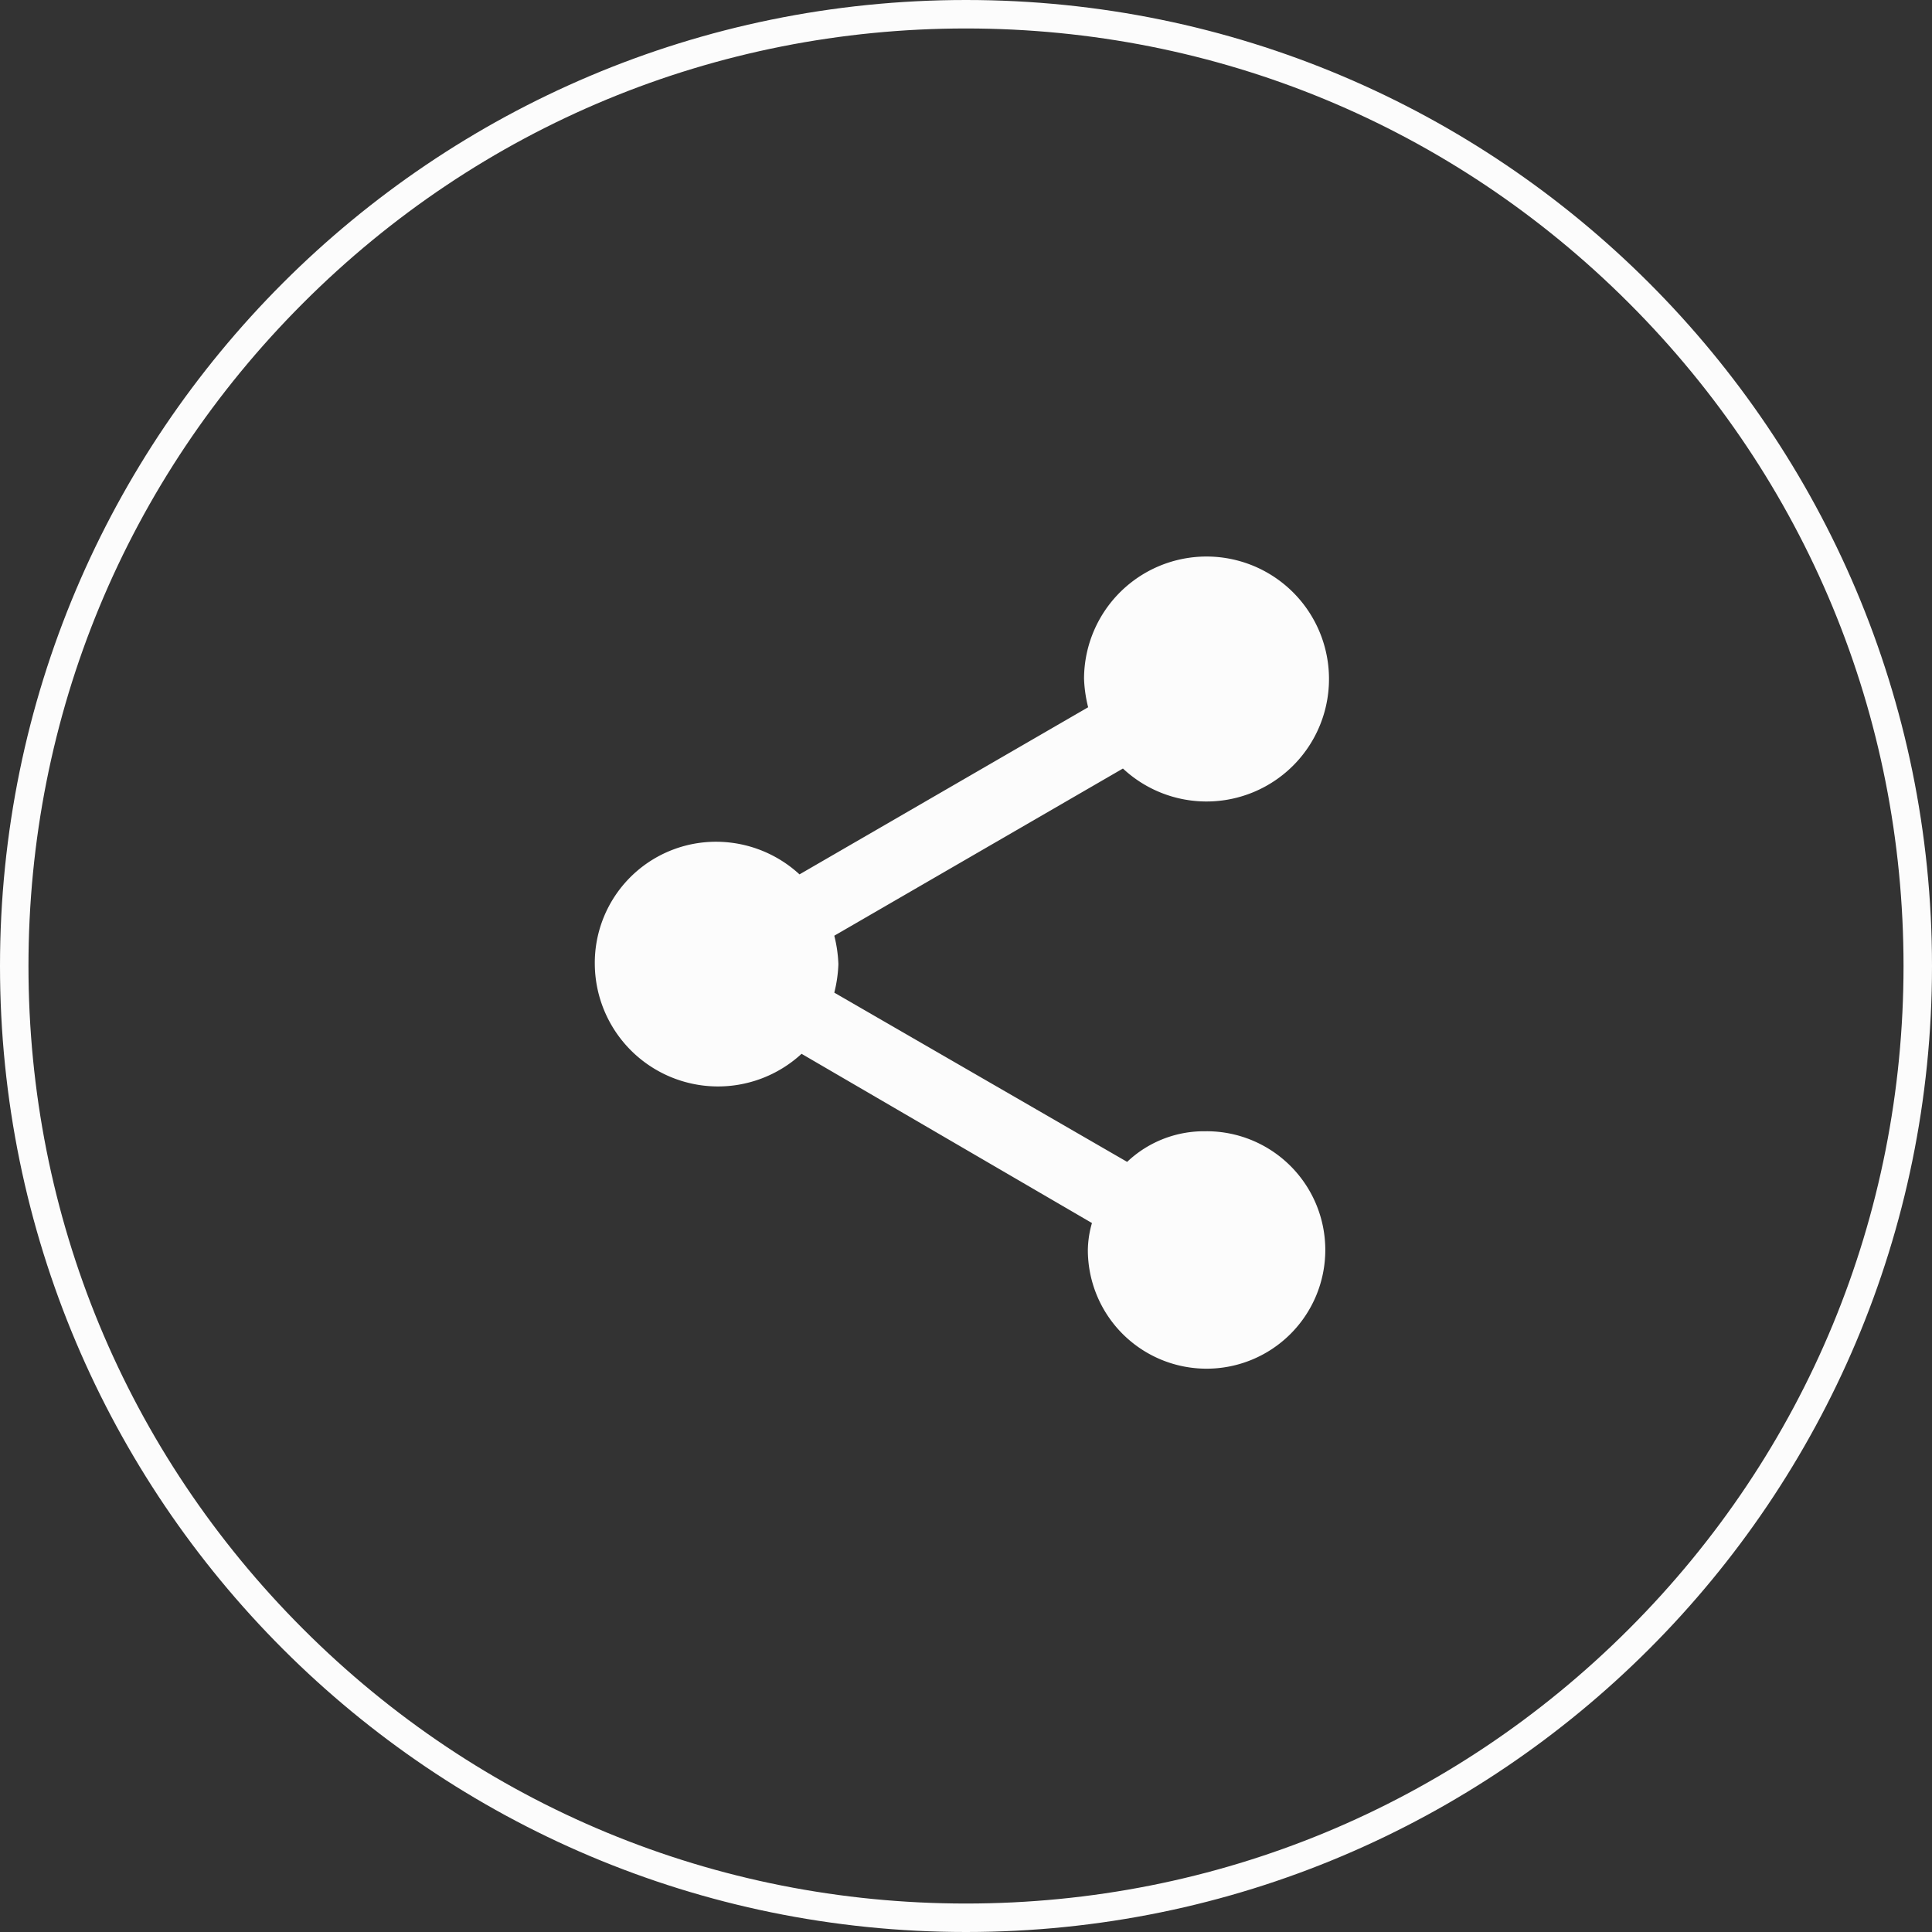 <svg xmlns="http://www.w3.org/2000/svg" width="33.93" height="33.93" viewBox="0 0 33.93 33.93">
  <rect x="0" y="0" width="33.93" height="33.93" fill="#333333" stroke="none"/>
  <g id="Group_1352" data-name="Group 1352" transform="translate(-423.854 -1898.233)">
    <g id="Path_2" data-name="Path 2" transform="translate(423.854 1898.233)" fill="none">
      <path d="M16.965,0A16.965,16.965,0,1,1,0,16.965,16.965,16.965,0,0,1,16.965,0Z" stroke="none"/>
      <path d="M 16.965 0.5 C 12.567 0.5 8.432 2.213 5.323 5.323 C 2.213 8.432 0.5 12.567 0.5 16.965 C 0.5 21.363 2.213 25.498 5.323 28.608 C 8.432 31.718 12.567 33.43 16.965 33.43 C 21.363 33.43 25.498 31.718 28.608 28.608 C 31.718 25.498 33.43 21.363 33.43 16.965 C 33.43 12.567 31.718 8.432 28.608 5.323 C 25.498 2.213 21.363 0.5 16.965 0.5 M 16.965 0 C 26.335 0 33.93 7.596 33.93 16.965 C 33.93 26.335 26.335 33.93 16.965 33.93 C 7.596 33.93 3.814697265625e-06 26.335 3.814697265625e-06 16.965 C 3.814697265625e-06 7.596 7.596 0 16.965 0 Z" stroke="none" fill="#fcfcfc"/>
    </g>
    <path id="Icon_ionic-md-share" data-name="Icon ionic-md-share" d="M15.249,13.191a1.959,1.959,0,0,0-1.4.537L8.706,10.756a2.408,2.408,0,0,0,.072-.5,2.406,2.406,0,0,0-.072-.5l5.069-2.936a2.151,2.151,0,1,0-.683-1.576,2.394,2.394,0,0,0,.072.5L8.095,8.679a2.164,2.164,0,0,0-1.474-.573A2.128,2.128,0,0,0,4.5,10.255,2.164,2.164,0,0,0,8.131,11.83l5.1,2.972a1.8,1.8,0,0,0-.072.465,2.085,2.085,0,1,0,2.085-2.077Z" transform="translate(429.8 1904.91)" fill="#fcfcfc"/>
  </g>
</svg>
